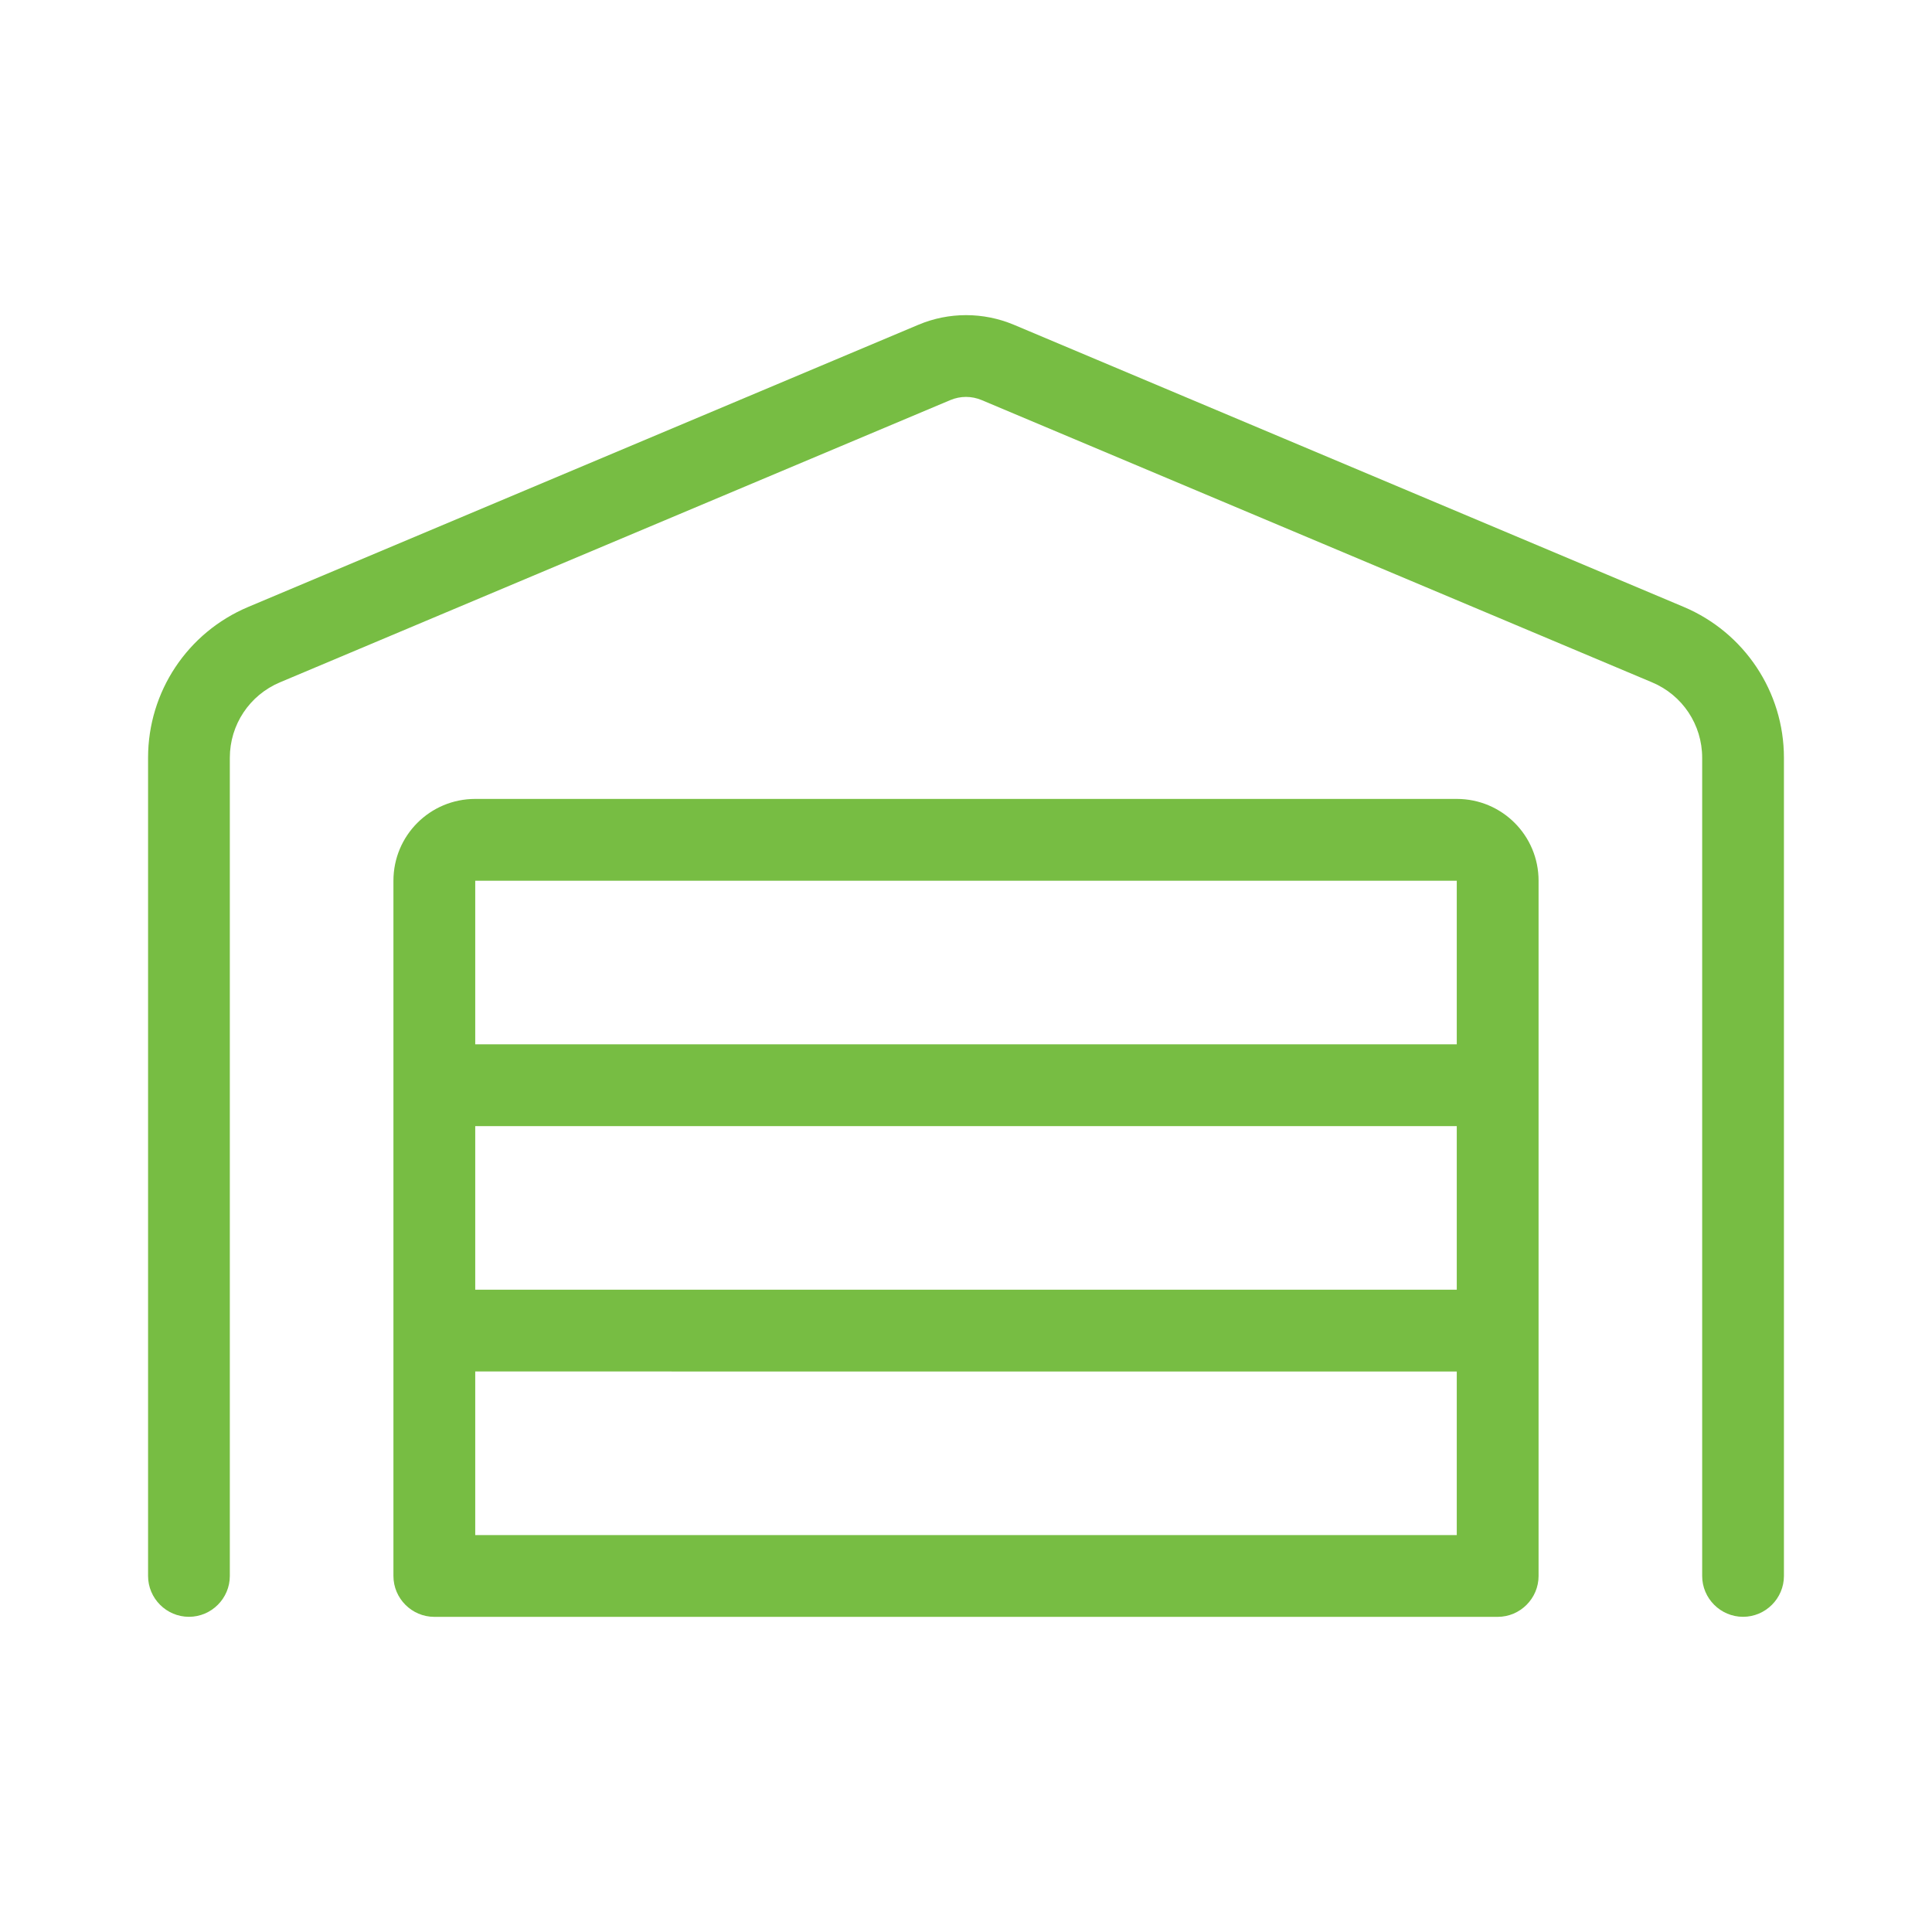 <?xml version="1.0" encoding="UTF-8"?>
<svg id="Layer_1" data-name="Layer 1" xmlns="http://www.w3.org/2000/svg" viewBox="0 0 500 500">
  <defs>
    <style>
      .cls-1 {
        fill: #77bd43;
        stroke-width: 0px;
      }
    </style>
  </defs>
  <path class="cls-1" d="m254.1,103.56c-2.65-1.12-5.56-1.12-8.2,0l-173.45,73.03c-7.87,3.31-12.97,10.98-12.97,19.51v211.75c0,5.82-4.76,10.58-10.58,10.58s-10.58-4.76-10.58-10.58v-211.75c0-17.07,10.19-32.41,25.93-39.03l173.45-73.03c7.87-3.31,16.74-3.31,24.67,0l173.38,73.03c15.68,6.62,25.93,21.96,25.93,39.03v211.75c0,5.82-4.76,10.58-10.58,10.58s-10.58-4.76-10.58-10.58v-211.75c0-8.53-5.09-16.21-12.97-19.51l-173.45-73.03h0Zm-152.28,124.37c0-11.71,9.46-21.17,21.17-21.17h254.02c11.71,0,21.17,9.46,21.17,21.17v179.93c0,5.82-4.76,10.58-10.58,10.58H112.4c-5.82,0-10.58-4.76-10.58-10.58,0,0,0-179.93,0-179.93Zm21.17,169.35h254.02v-42.34H122.99s0,42.34,0,42.34Zm254.02-105.84H122.99v42.34h254.02v-42.34Zm-254.02-21.17h254.02v-42.34H122.99s0,42.34,0,42.34Z"/>
</svg>